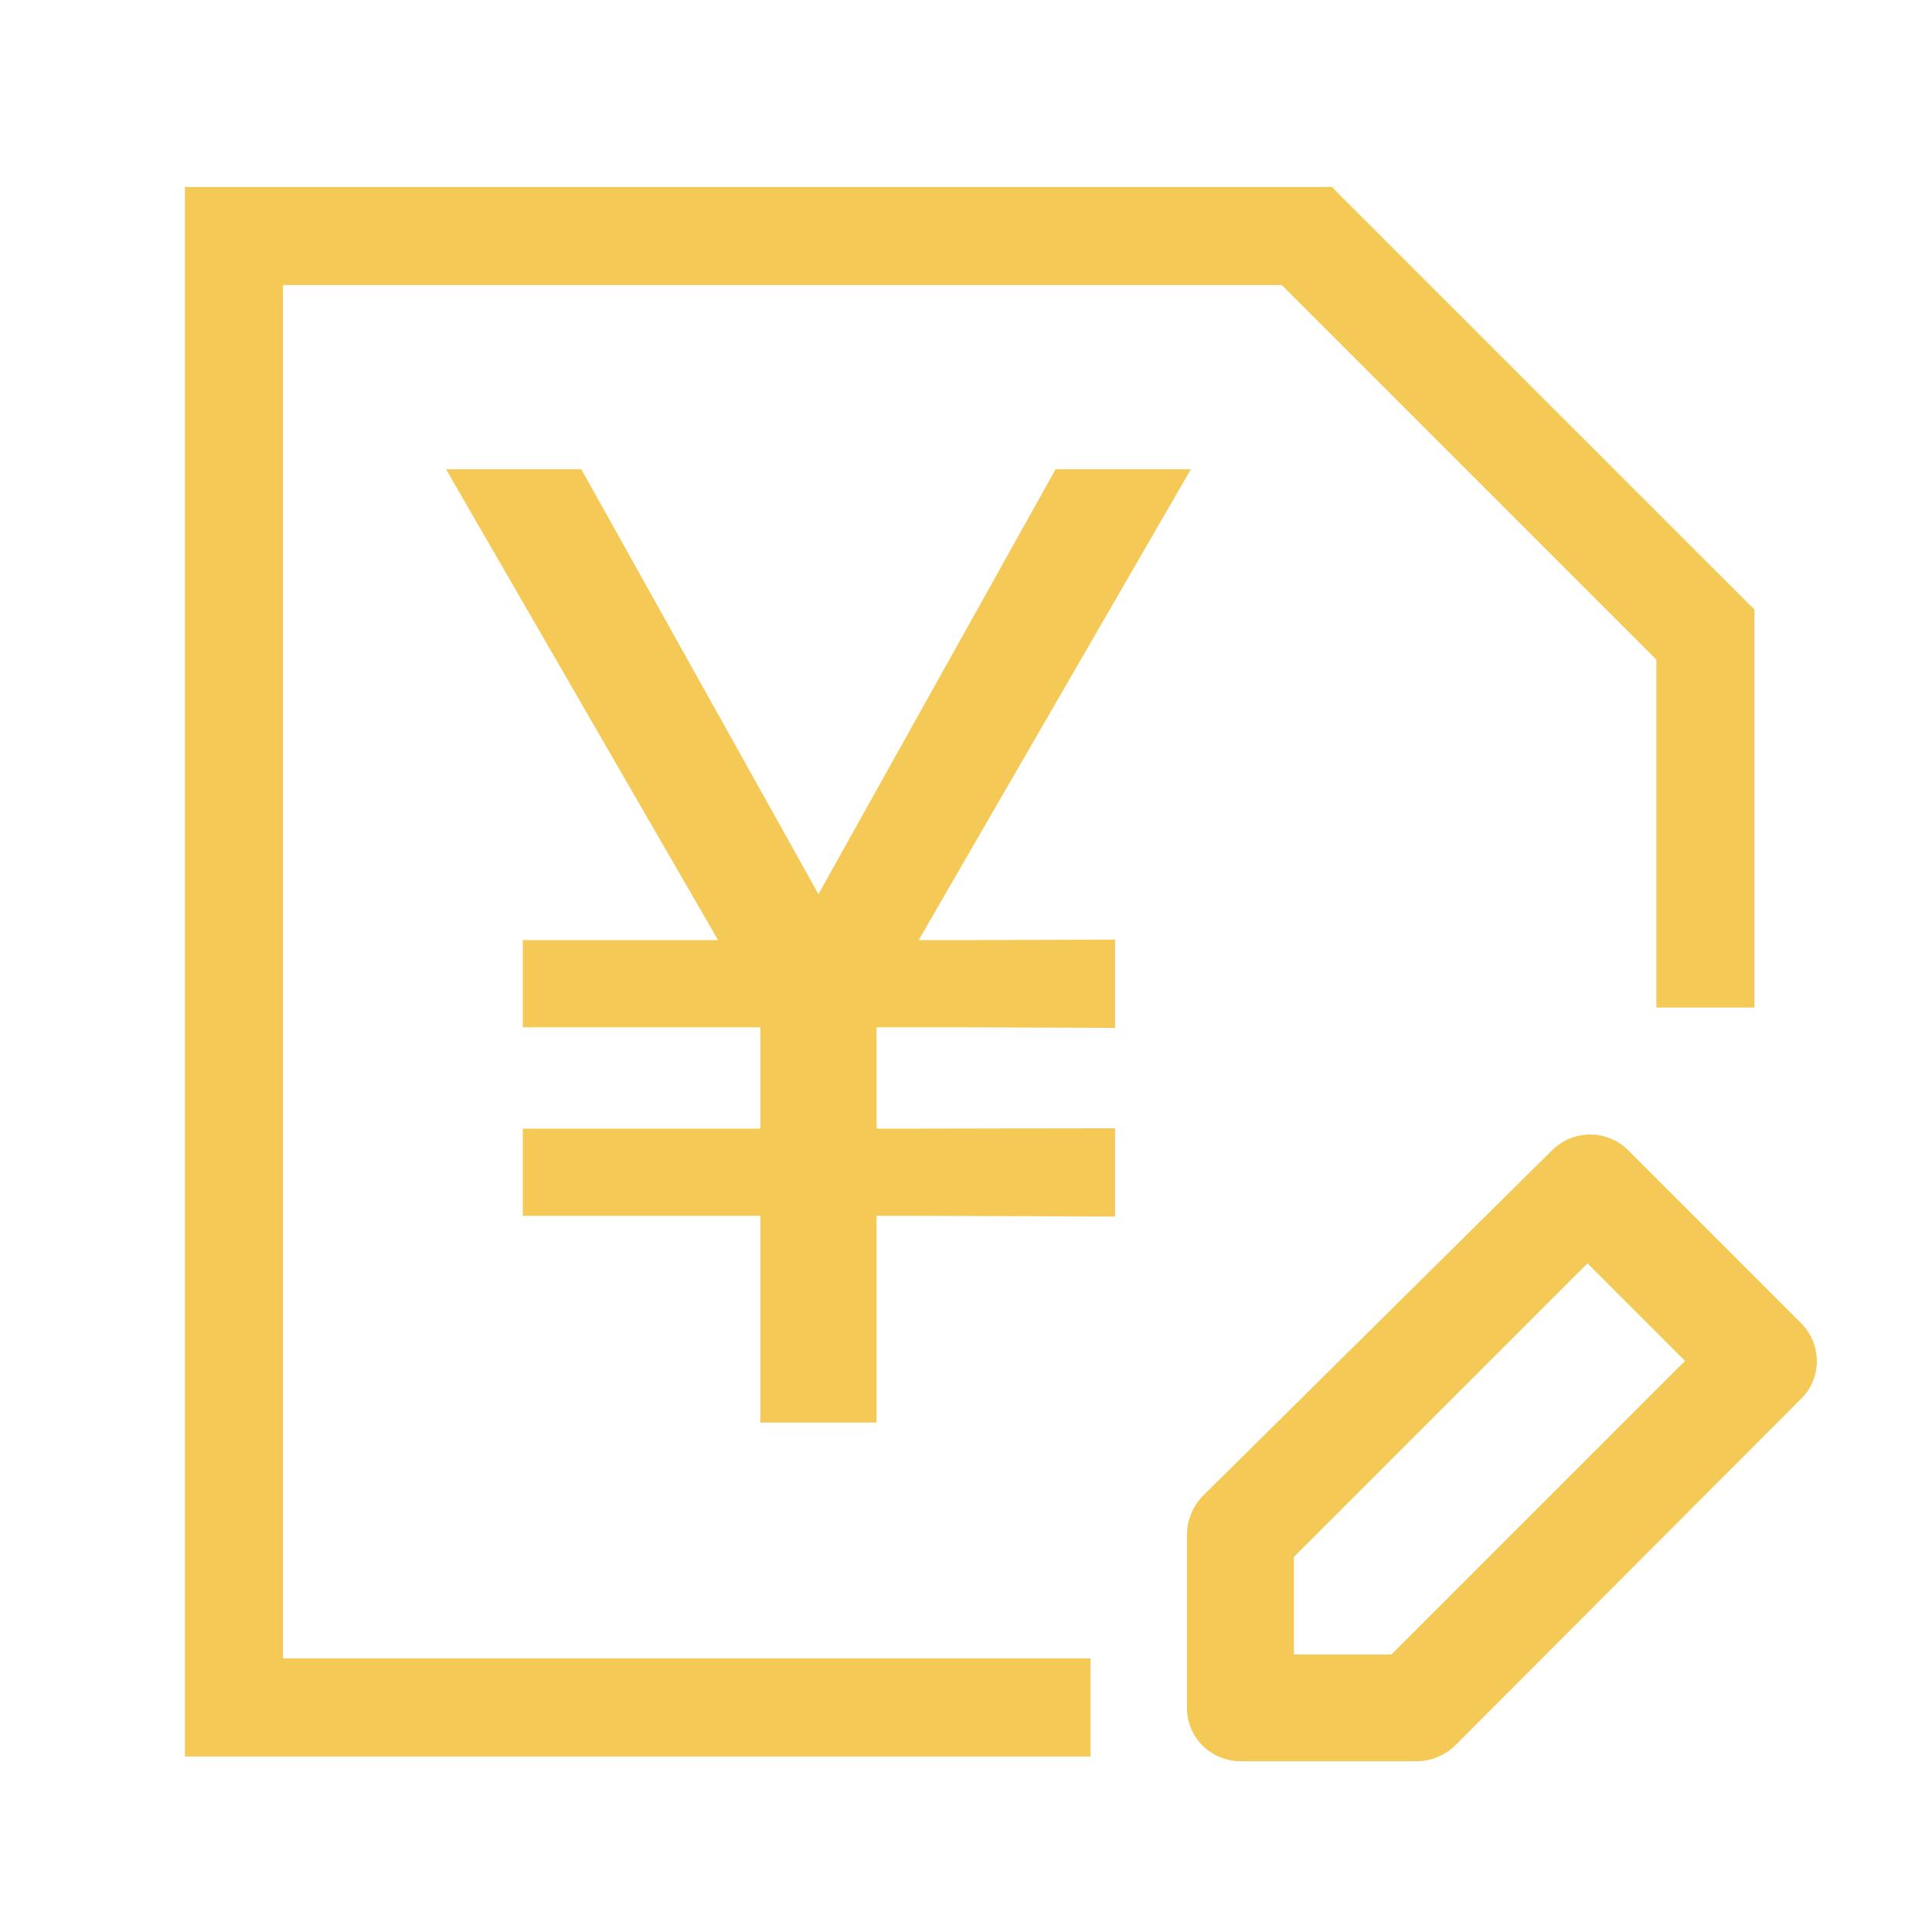 <?xml version="1.0" standalone="no"?><!DOCTYPE svg PUBLIC "-//W3C//DTD SVG 1.1//EN" "http://www.w3.org/Graphics/SVG/1.1/DTD/svg11.dtd"><svg t="1724661669298" class="icon" viewBox="0 0 1024 1024" version="1.1" xmlns="http://www.w3.org/2000/svg" p-id="6876" width="128" height="128" xmlns:xlink="http://www.w3.org/1999/xlink"><path d="M486.9 498.3l144.3-249.6h-71.7L433.8 473.9 308.1 248.7h-71.7l144.2 249.6H277.1v46.2H403v53.7H277.1v46.2H403V754h61.6V644.4H484l107 0.4V598l-107 0.2h-19.4v-53.7h48.2l78.2 0.3V498l-78.2 0.3zM954.8 701.5l-92-92c-11-10.9-28.9-10.9-40 0L637.3 793.1c-5.2 5.5-8.1 12.7-8.2 20.2v91.9c0 7.5 3 14.8 8.3 20 5.3 5.3 12.6 8.3 20 8.3h92.1c8 0.3 15.9-2.7 21.7-8.3l183.5-183.9c11-10.8 11-28.8 0.1-39.8zM737.5 876.9h-51.7v-51.7l1.2-1.2 154.4-154.4 51.7 51.7-155.6 155.6z" p-id="6877" fill="#F5C956"></path><path d="M150 151.1h529.4l198.5 198.5V534h52V323.1L706.5 99.7l-0.1-0.6H98V931h480v-52H150z" p-id="6878" fill="#F5C956"></path></svg>